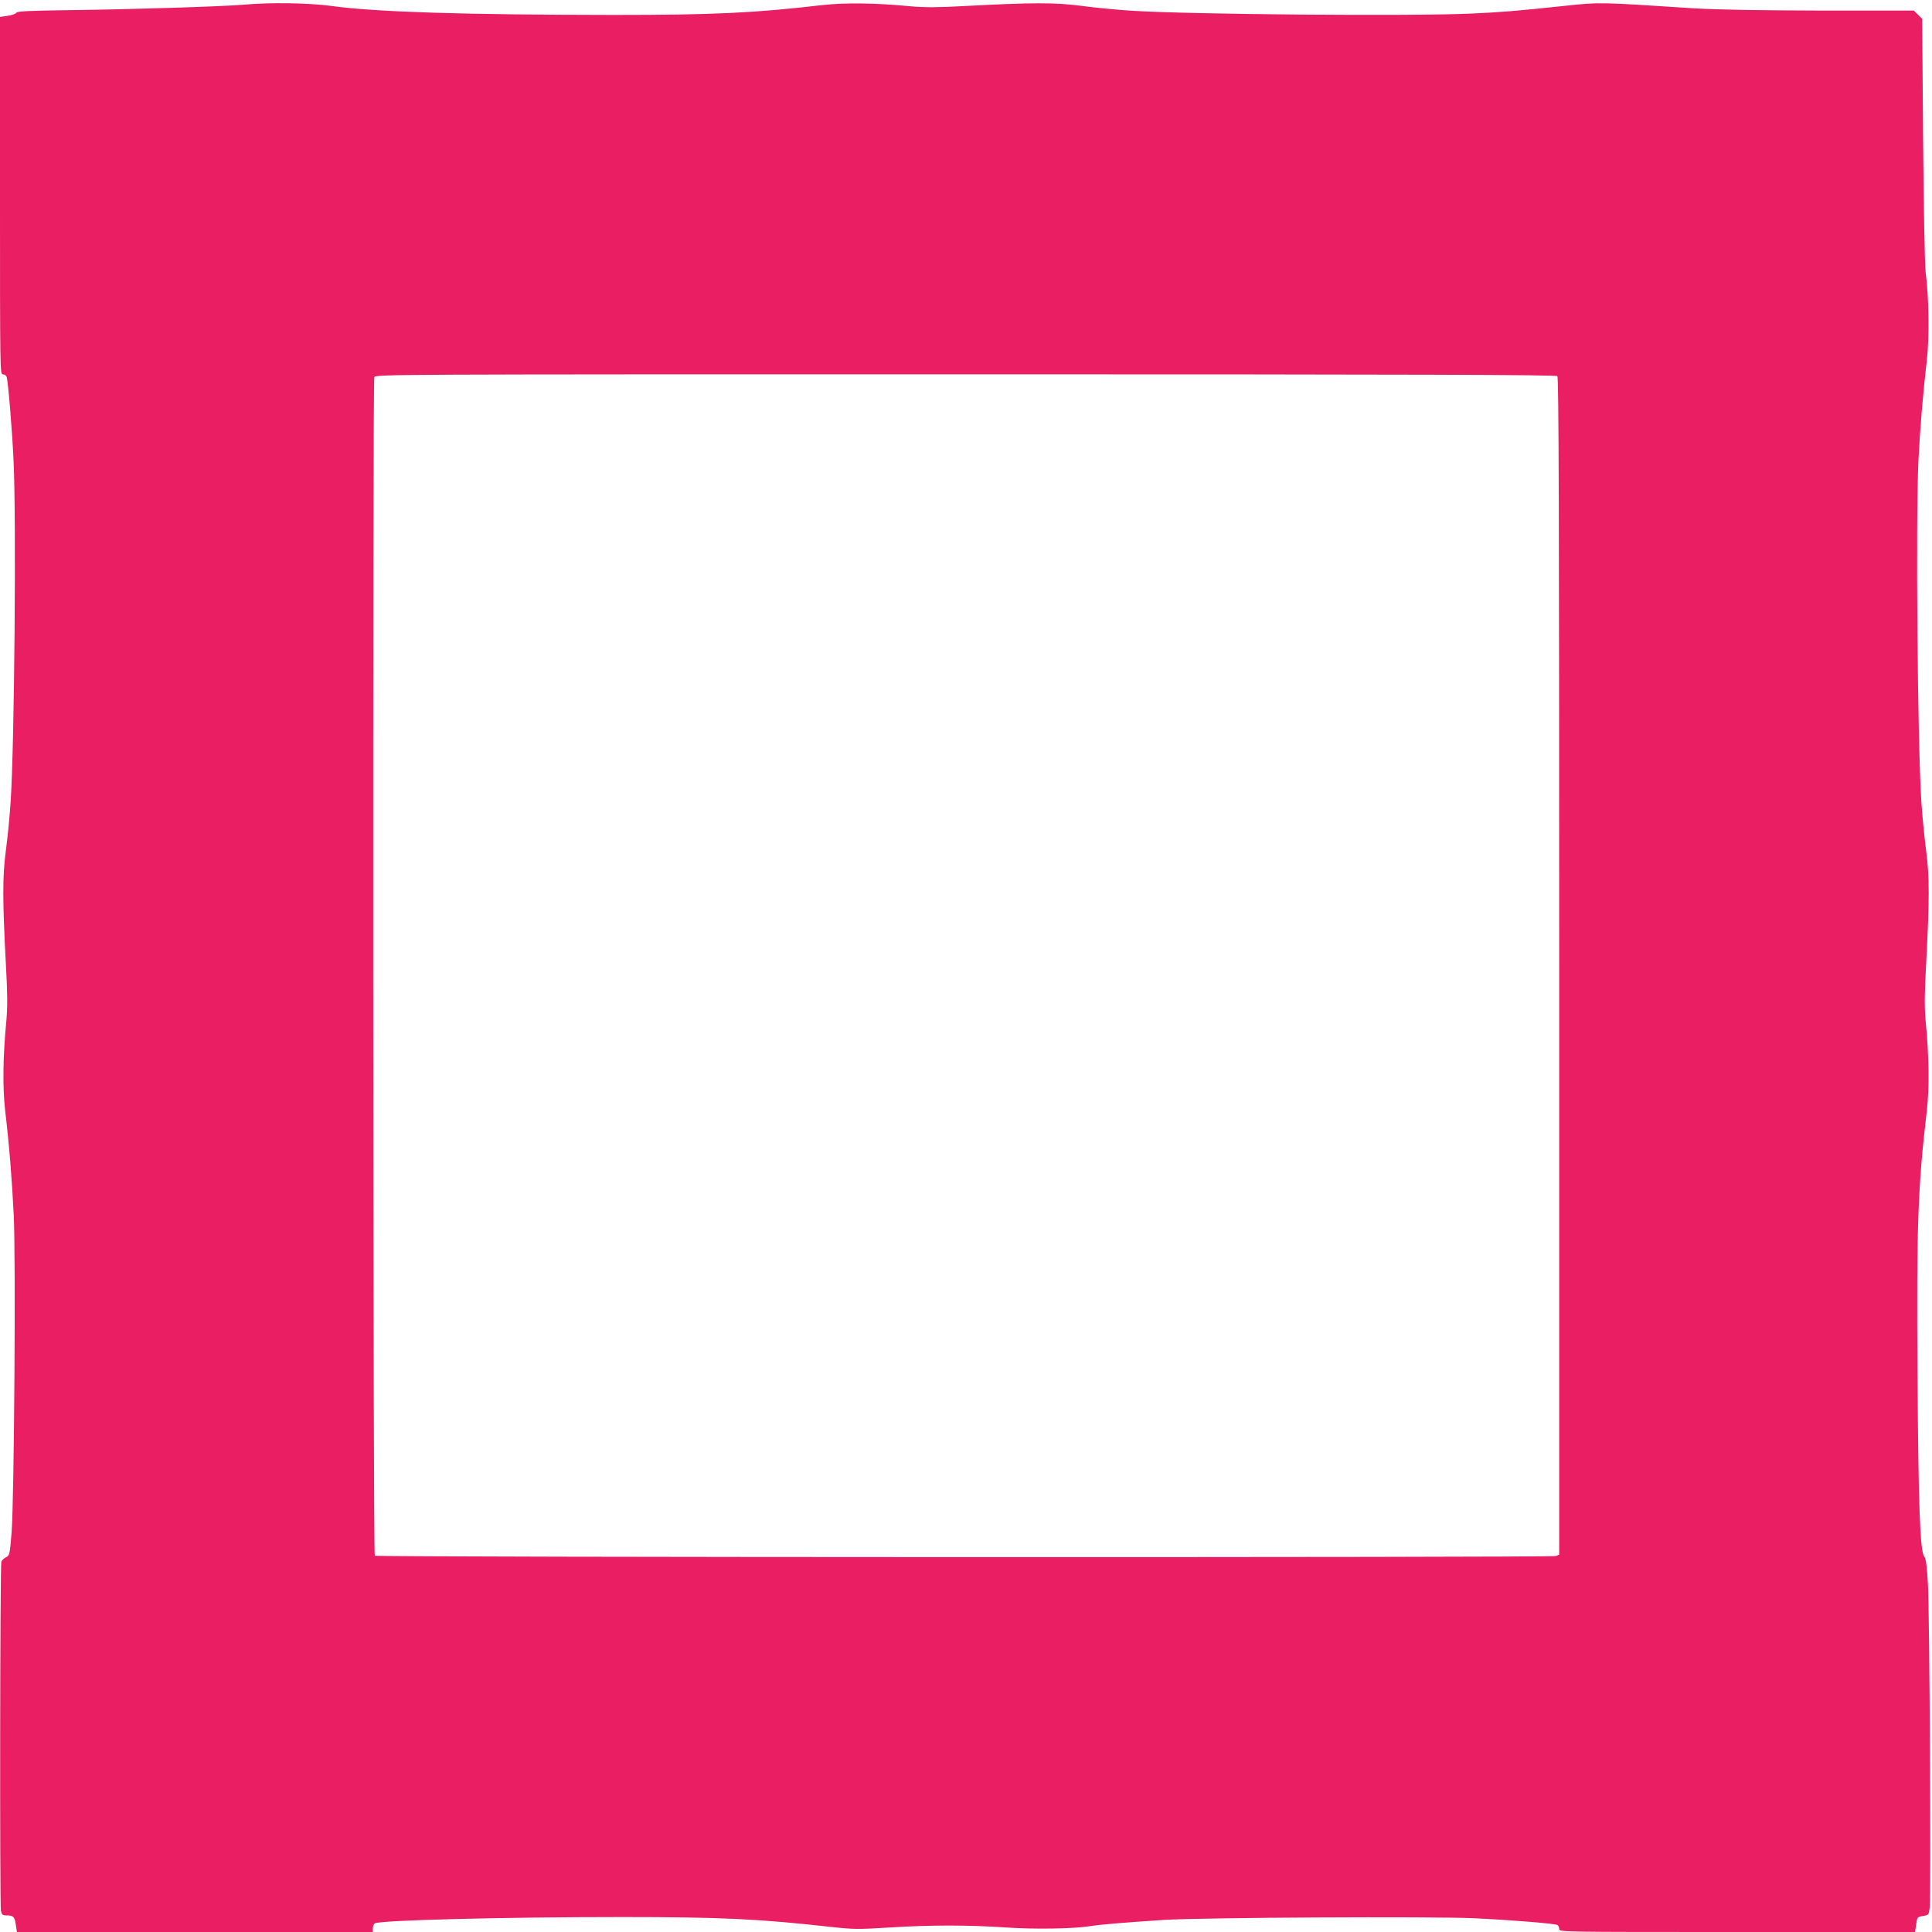 <?xml version="1.0" standalone="no"?>
<!DOCTYPE svg PUBLIC "-//W3C//DTD SVG 20010904//EN"
 "http://www.w3.org/TR/2001/REC-SVG-20010904/DTD/svg10.dtd">
<svg version="1.0" xmlns="http://www.w3.org/2000/svg"
 width="1280pt" height="1280pt" viewBox="0 0 1280 1280"
 preserveAspectRatio="xMidYMid meet">
<g transform="translate(0,1280) scale(0.1,-0.1)"
fill="#e91e63" stroke="none">
<path d="M1615 12769 c-136 -12 -735 -31 -1140 -36 -287 -4 -362 -7 -367 -18
-5 -7 -30 -16 -58 -20 l-50 -7 0 -1184 c0 -1164 0 -1184 19 -1184 11 0 22 -8
25 -17 10 -30 37 -358 46 -558 18 -384 6 -1852 -19 -2250 -6 -93 -20 -241 -32
-329 -23 -175 -23 -323 1 -775 10 -180 10 -263 2 -355 -23 -238 -25 -441 -8
-592 27 -228 45 -454 57 -694 14 -281 3 -1874 -14 -2100 -12 -149 -13 -155
-37 -167 -13 -7 -28 -20 -31 -30 -9 -22 -11 -2268 -3 -2312 6 -27 11 -31 38
-31 45 0 53 -9 61 -62 l7 -48 1179 0 1179 0 0 24 c0 14 6 28 12 33 33 21 844
42 1638 42 659 0 908 -12 1392 -66 145 -16 175 -16 385 -3 267 17 517 17 768
0 185 -13 449 -9 560 9 61 10 210 23 485 41 244 16 1783 24 2060 11 264 -13
532 -35 549 -45 6 -4 11 -16 11 -27 0 -19 19 -19 1179 -19 l1179 0 7 50 c7 49
8 50 45 56 38 6 39 7 45 58 9 76 -1 1956 -12 2143 -7 121 -13 167 -24 180 -28
32 -39 324 -45 1198 -7 992 2 1248 62 1759 17 151 15 354 -8 592 -8 92 -8 175
2 355 24 452 24 600 1 775 -12 88 -26 236 -32 329 -25 398 -37 1866 -19 2250
10 206 30 449 56 670 17 149 14 415 -8 580 -6 46 -13 417 -17 880 l-6 800 -28
28 -28 27 -617 0 c-423 1 -688 6 -842 15 -627 41 -619 41 -846 17 -330 -35
-426 -43 -629 -52 -388 -18 -1854 -6 -2250 19 -93 6 -241 20 -329 32 -175 23
-323 23 -775 -1 -180 -10 -263 -10 -355 -2 -237 23 -441 25 -591 8 -446 -52
-716 -65 -1380 -65 -988 1 -1573 19 -1865 59 -153 21 -408 25 -585 9z m8703
-2461 c9 -9 12 -892 12 -3910 l0 -3898 -22 -9 c-30 -11 -7814 -9 -7825 2 -12
13 -15 7784 -3 7808 11 19 60 19 3918 19 3026 0 3911 -3 3920 -12z"/>
</g>
</svg>
